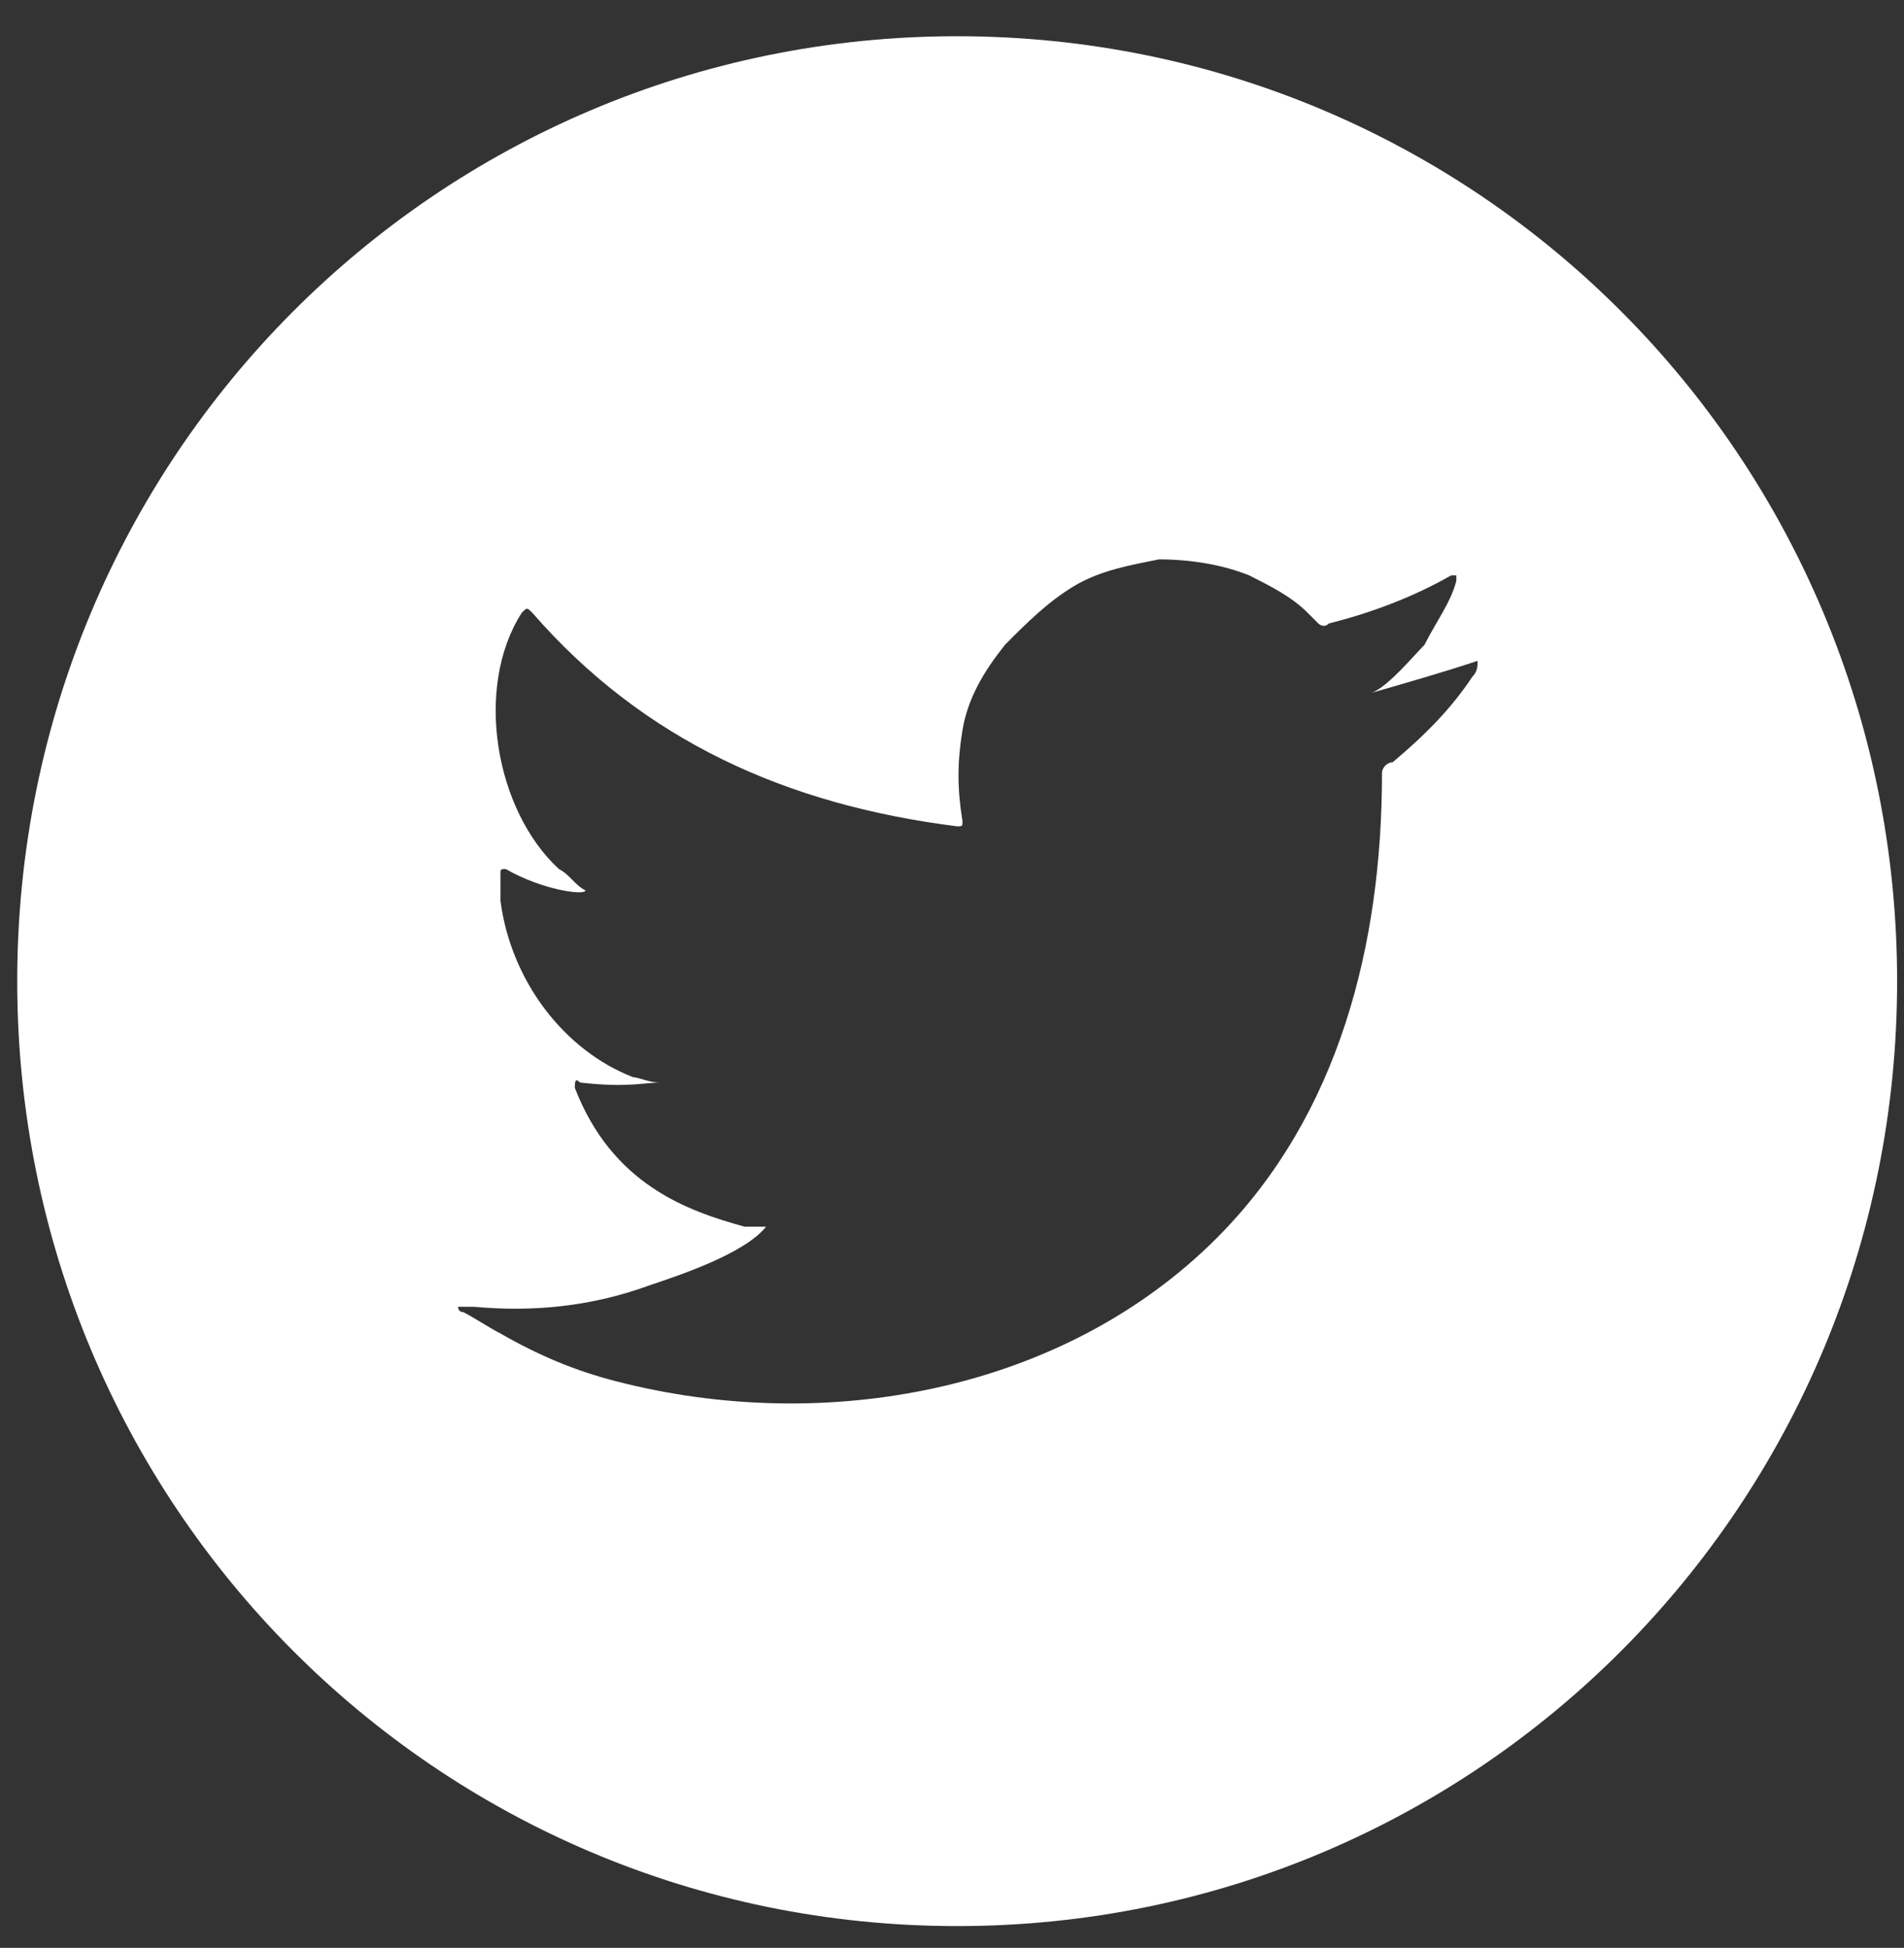 <svg width="44" height="45" viewBox="0 0 44 45" fill="none" xmlns="http://www.w3.org/2000/svg">
<rect x="0" y="0" width="44" height="45" fill="#333333" stroke="none"/>
<path d="M22.12 0.837C10.093 0.837 0.398 10.58 0.398 22.667C0.398 34.753 10.093 44.497 22.12 44.497C34.146 44.497 43.841 34.753 43.841 22.667C43.841 10.58 34.146 0.837 22.12 0.837ZM34.146 15.267C34.146 15.39 34.146 15.513 34.023 15.637C33.533 16.377 32.919 16.993 32.183 17.61C32.06 17.61 31.937 17.733 31.937 17.857C31.937 21.803 30.955 25.75 28.133 28.587C24.574 32.163 19.052 33.15 14.266 31.917C13.284 31.67 12.425 31.3 11.566 30.807C11.32 30.683 10.952 30.437 10.707 30.313C10.584 30.313 10.584 30.19 10.584 30.19C10.584 30.19 10.707 30.19 10.952 30.19C12.302 30.313 13.652 30.19 15.002 29.697C15.738 29.45 17.211 28.957 17.702 28.34C17.579 28.34 17.334 28.34 17.211 28.34C15.861 27.97 14.143 27.353 13.284 25.133C13.284 25.01 13.284 24.887 13.406 25.01C14.511 25.133 14.879 25.01 15.247 25.01C15.002 25.01 14.756 24.887 14.634 24.887C13.038 24.27 11.811 22.667 11.566 20.817C11.566 20.57 11.566 20.447 11.566 20.2C11.566 20.077 11.566 20.077 11.688 20.077C12.547 20.57 13.529 20.693 13.529 20.57C13.284 20.447 13.161 20.2 12.916 20.077C11.443 18.72 10.952 15.883 12.057 14.157C12.179 14.033 12.179 14.033 12.302 14.157C14.879 17.117 18.193 18.597 22.12 19.09C22.242 19.09 22.242 19.09 22.242 18.967C22.12 18.227 22.12 17.61 22.242 16.87C22.365 16.13 22.733 15.513 23.224 14.897C23.715 14.403 24.206 13.91 24.82 13.54C25.433 13.17 26.169 13.047 26.783 12.923C27.519 12.923 28.256 13.047 28.869 13.293C29.36 13.54 29.851 13.787 30.219 14.157C30.342 14.28 30.342 14.28 30.465 14.403C30.465 14.403 30.587 14.527 30.71 14.403C31.692 14.157 32.673 13.787 33.533 13.293H33.655V13.417C33.533 13.91 33.164 14.403 32.919 14.897C32.673 15.143 32.06 15.883 31.692 16.007C32.551 15.76 33.41 15.513 34.146 15.267C34.146 15.143 34.146 15.143 34.146 15.267Z" fill="white"/>
</svg>
